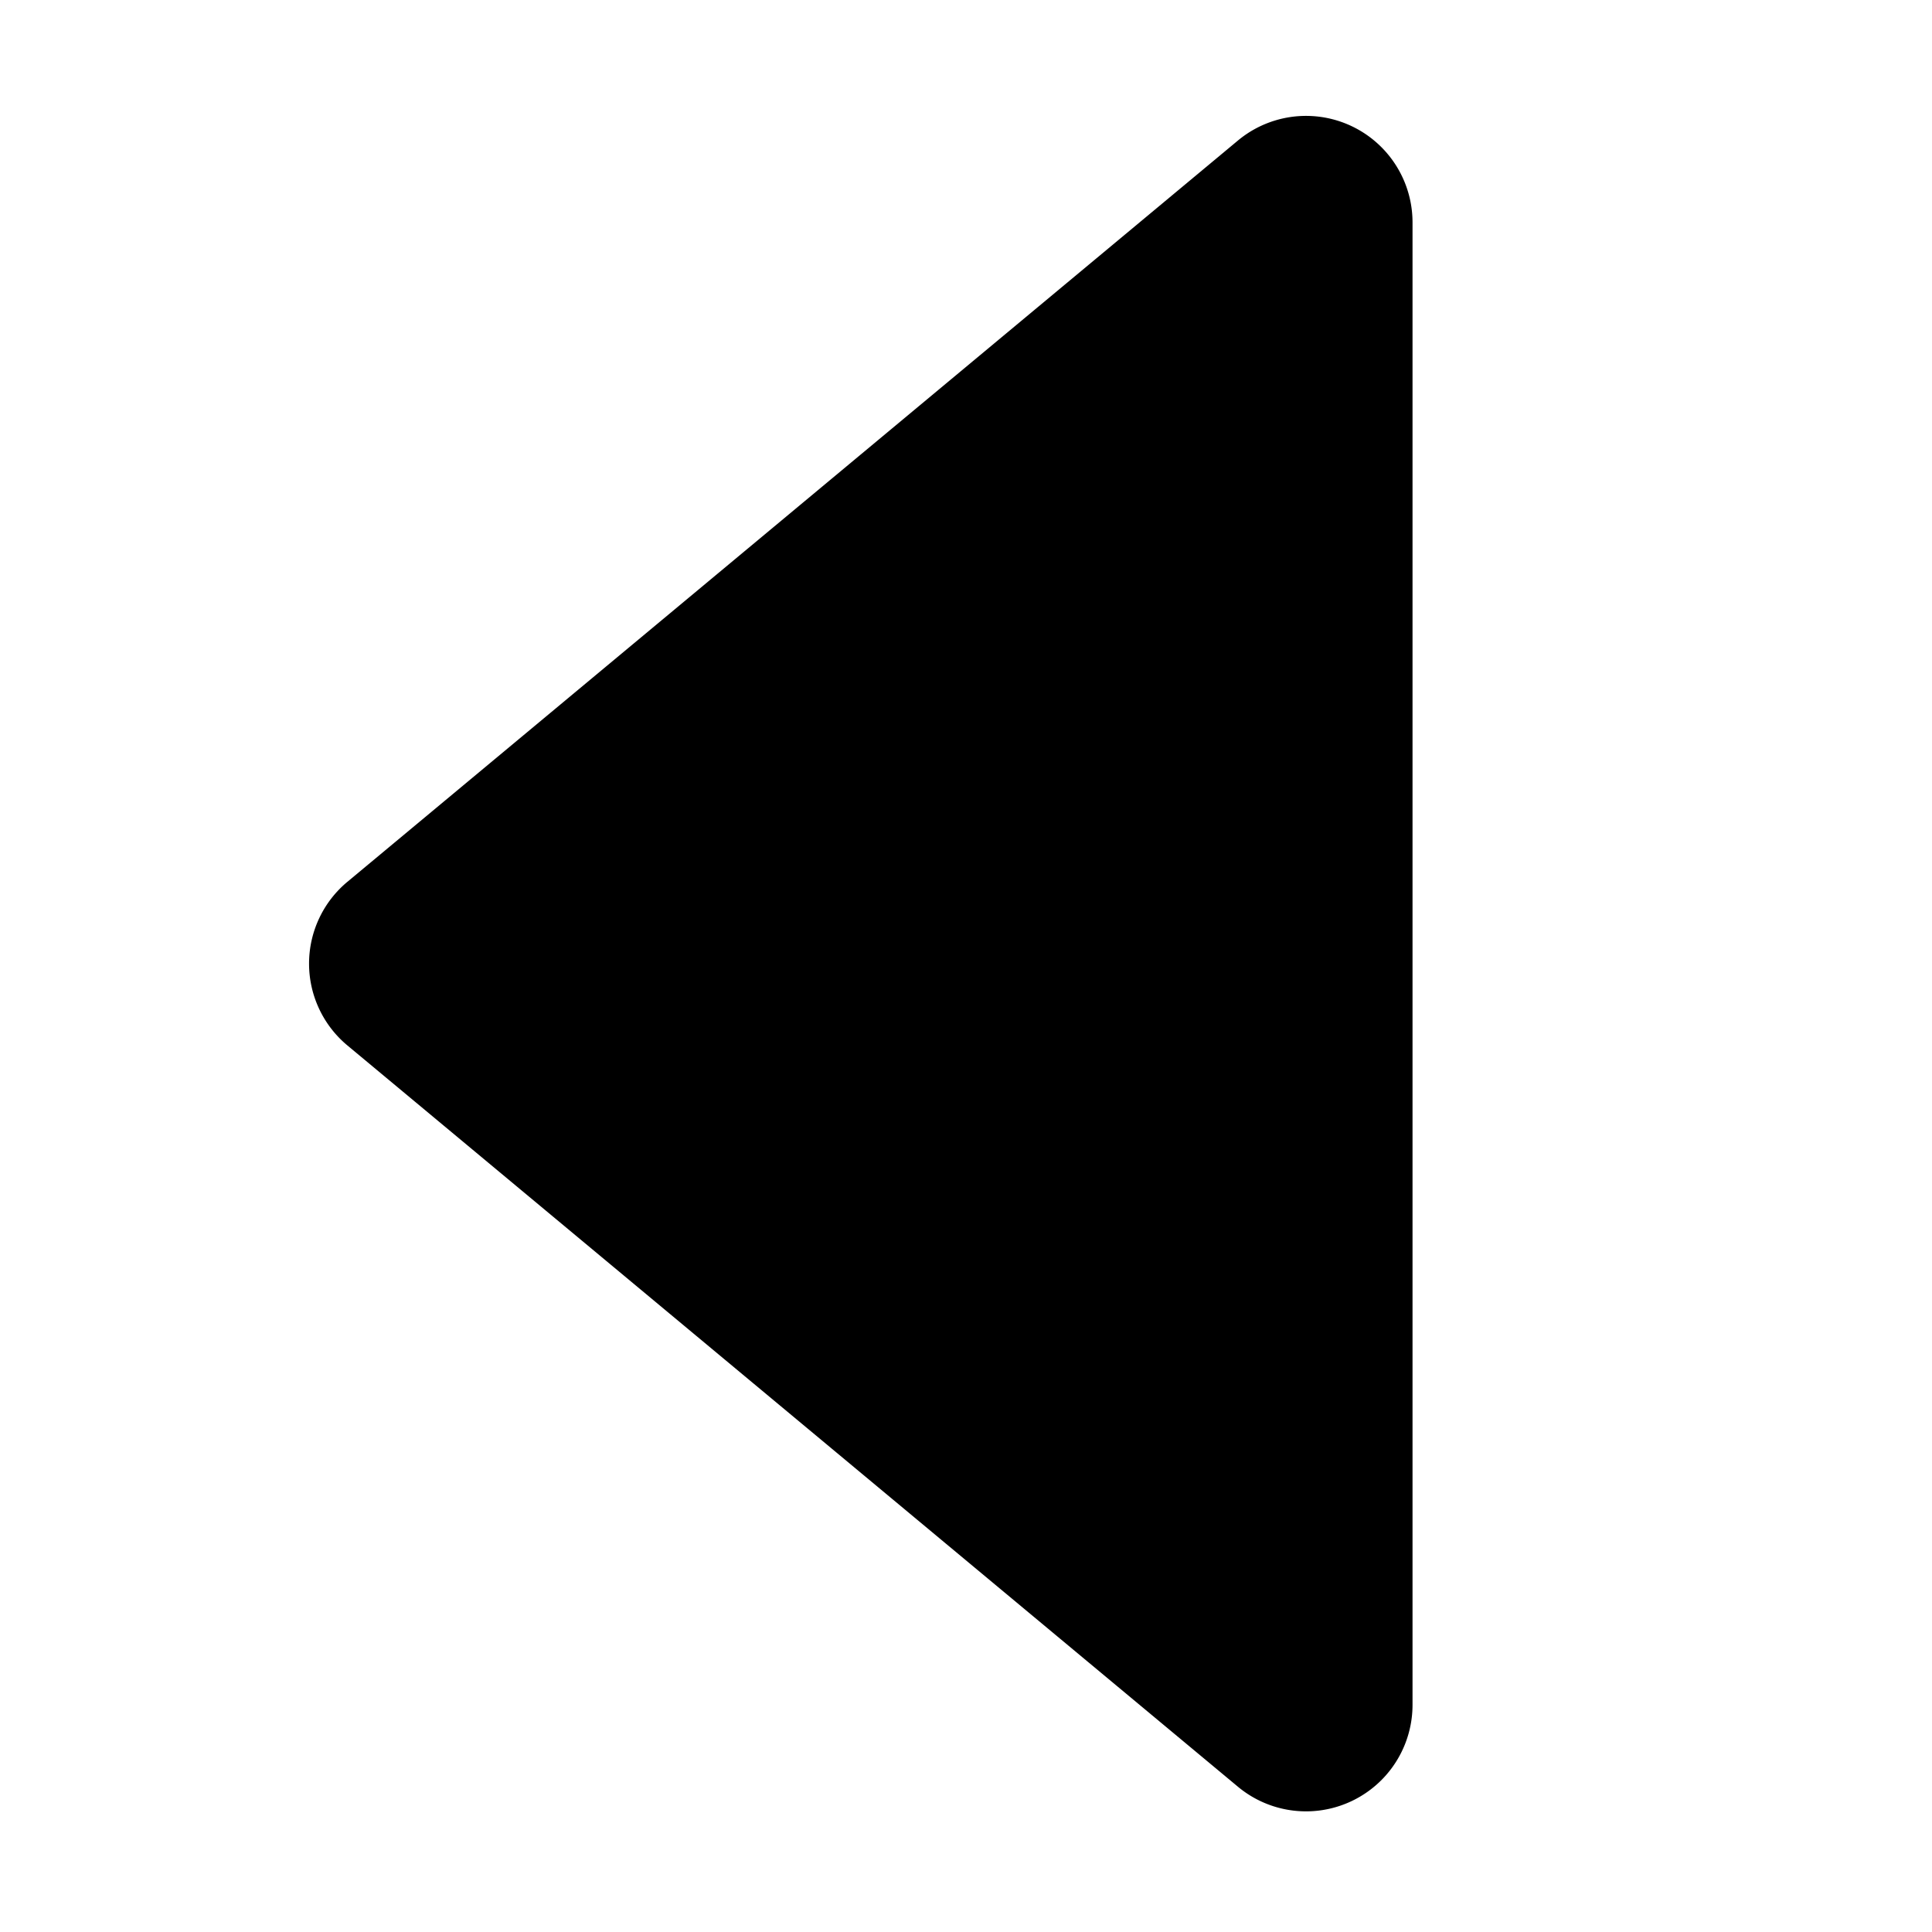 <svg viewBox="0 0 50 50" xmlns="http://www.w3.org/2000/svg" fill-rule="evenodd" clip-rule="evenodd" stroke-linejoin="round" stroke-miterlimit="2"><path fill="none" d="M0 0h50v50H0z"/><path d="M8.992 27.057a2.755 2.755 0 010-4.237c5.1-4.244 16.63-13.843 23.045-19.183a2.756 2.756 0 014.519 2.118v38.366a2.756 2.756 0 01-4.519 2.119L8.992 27.057z"/></svg>